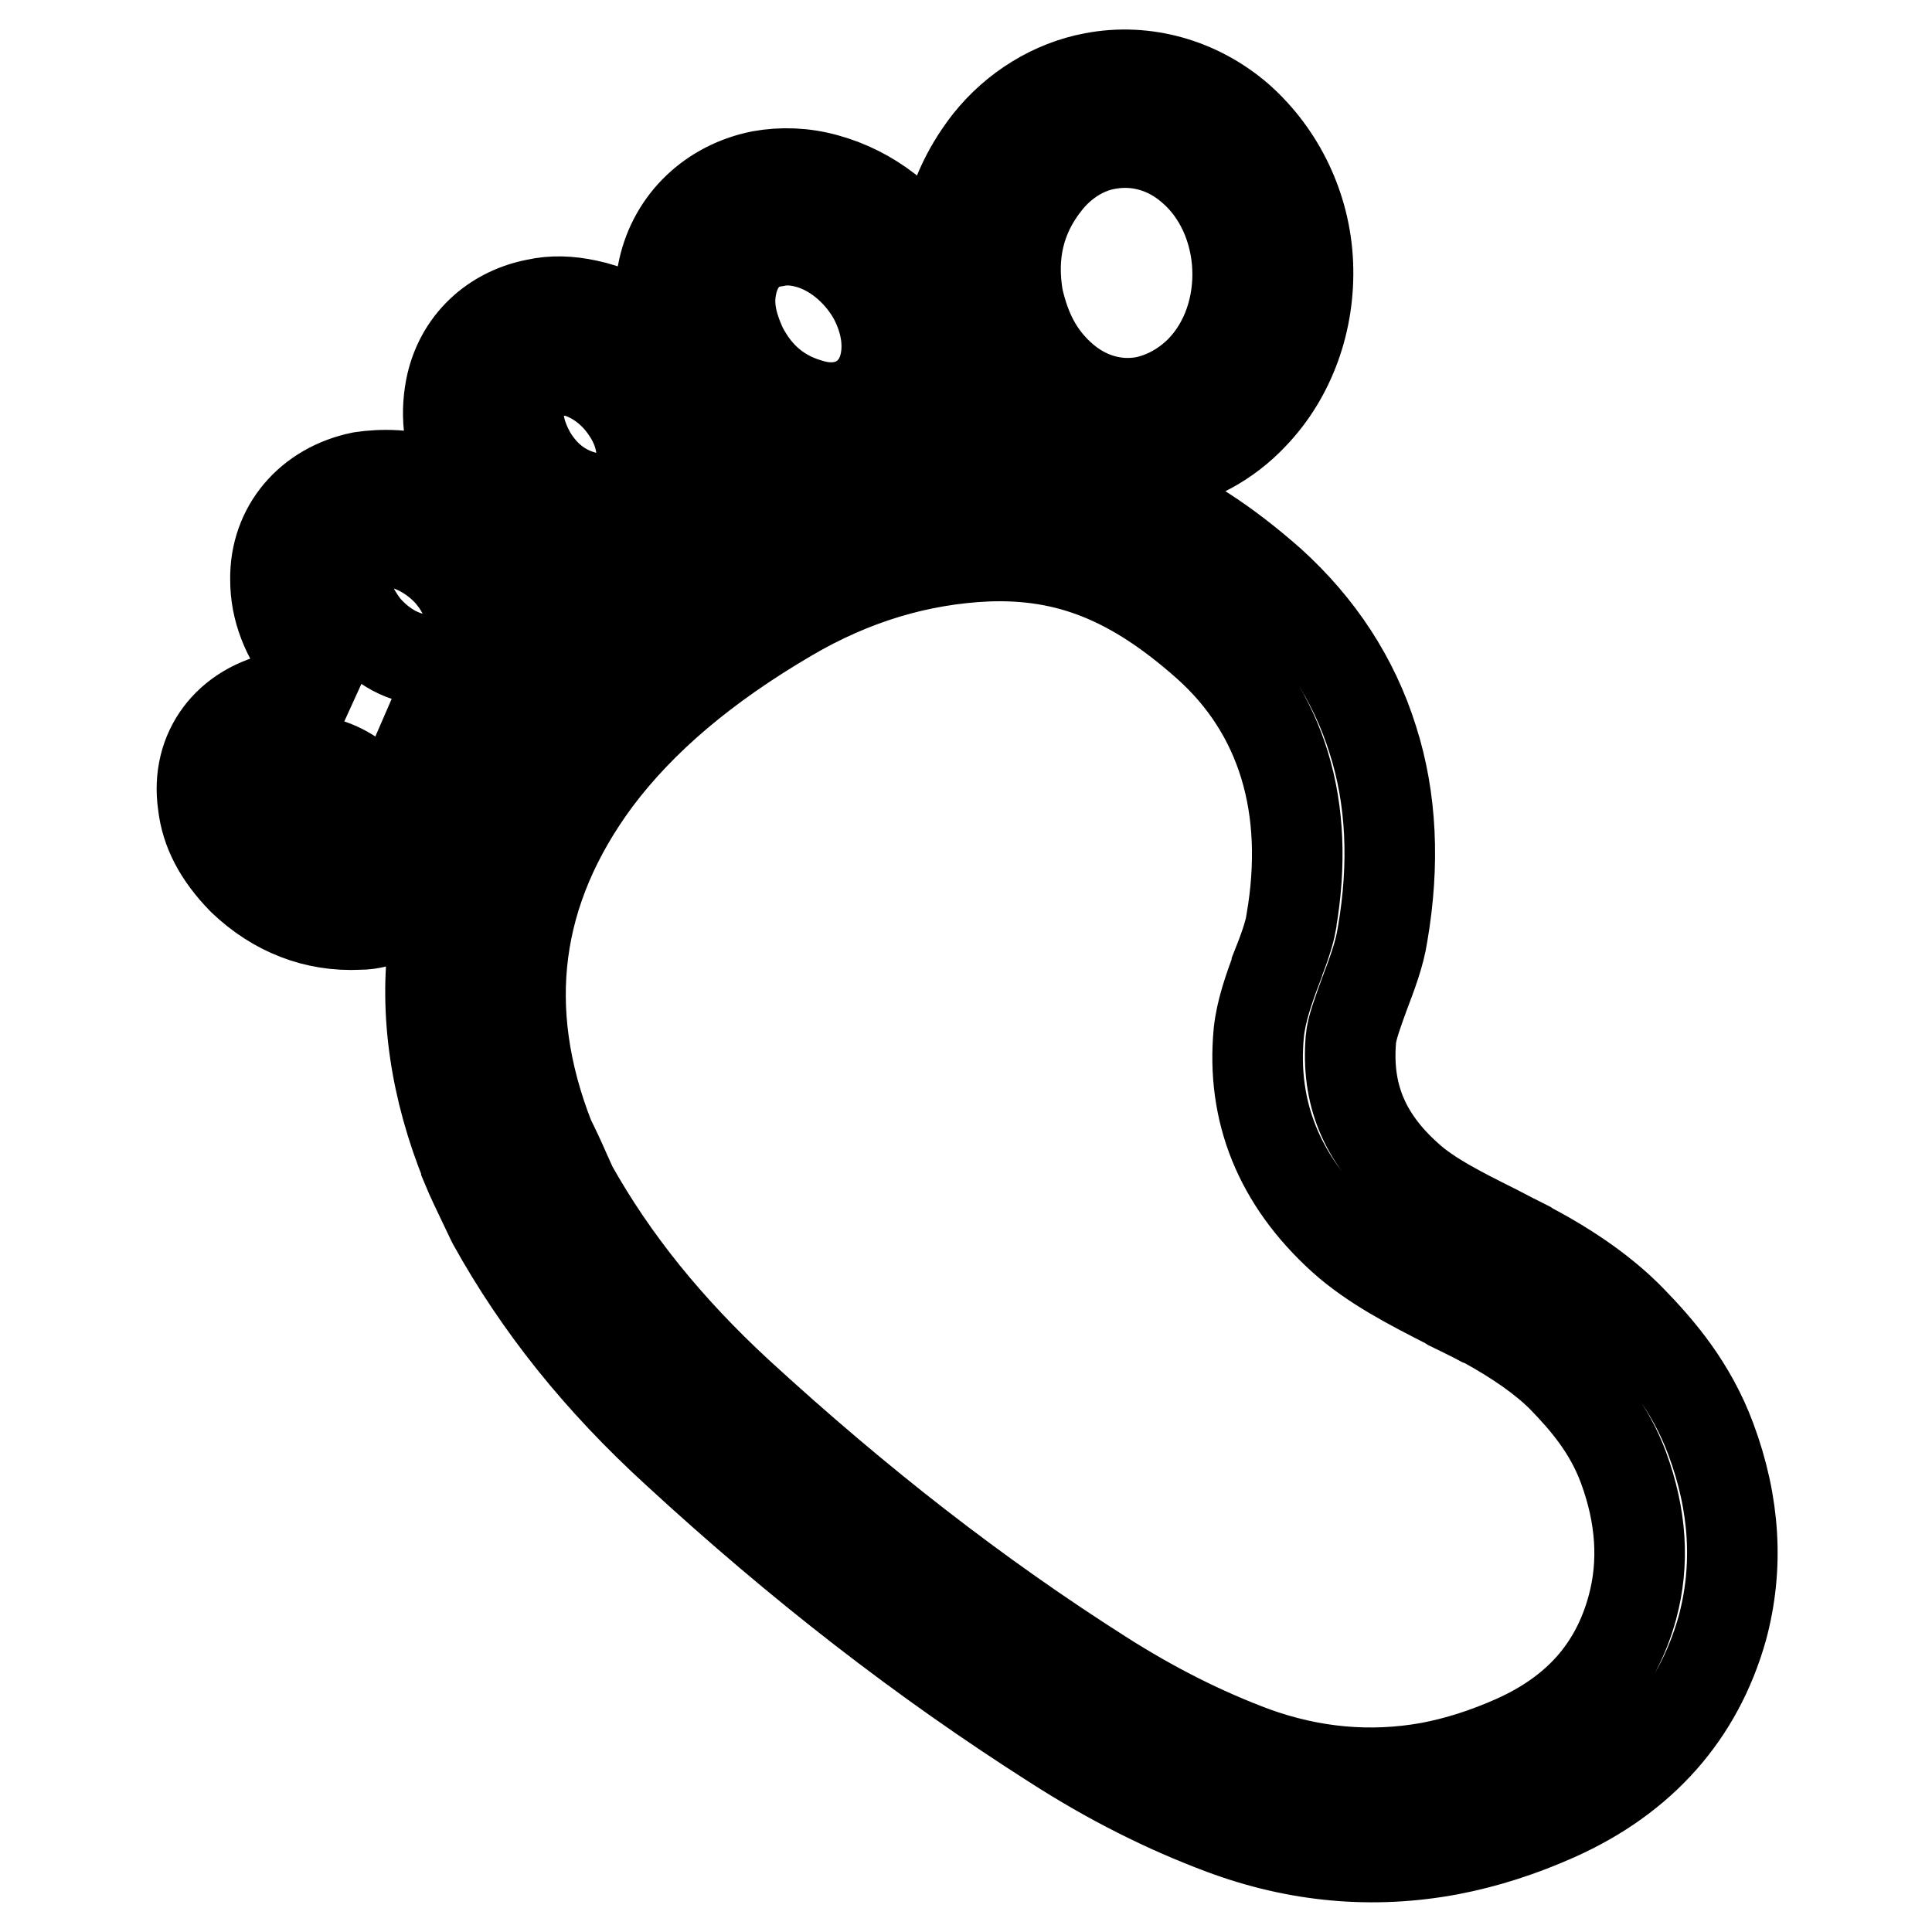 <?xml version="1.0" encoding="utf-8"?>
<!-- Svg Vector Icons : http://www.onlinewebfonts.com/icon -->
<!DOCTYPE svg PUBLIC "-//W3C//DTD SVG 1.1//EN" "http://www.w3.org/Graphics/SVG/1.1/DTD/svg11.dtd">
<svg version="1.1" xmlns="http://www.w3.org/2000/svg" xmlns:xlink="http://www.w3.org/1999/xlink" x="0px" y="0px" viewBox="0 0 256 256" enable-background="new 0 0 256 256" xml:space="preserve">
<g> <path stroke-width="12" fill-opacity="0" stroke="#000000"  d="M105.3,62c-6.9-1.8-12.3-6.1-15.5-12.5l-0.1-0.2c-2.2-5-2.8-9.3-1.8-13.6c1.4-6.4,6.4-11.1,12.9-12.4 c2.8-0.5,5.7-0.4,8.6,0.4c5.9,1.6,11.1,5.6,14.3,11.1c3.1,5.4,3.9,11.5,2.2,16.7c-1.3,4-4.1,7.2-7.9,9.1c-1.4,0.7-3,1.2-4.6,1.5 C110.8,62.8,108,62.7,105.3,62z M97,37.6c-0.6,2.6-0.2,5.1,1.3,8.4c2.1,4.1,5.2,6.6,9.5,7.7c4.2,1.1,7.9-0.8,9.2-4.6 c1-3,0.5-6.6-1.4-10c-2-3.4-5.2-6-8.6-6.9c-1.5-0.4-2.9-0.5-4.3-0.2C99.7,32.4,97.7,34.5,97,37.6L97,37.6z M57.5,124.6 c-1.3,9.6,0.2,19.7,4.3,29.8l0,0.1c0.7,1.7,1.5,3.3,2.3,5l1.1,2.3l0.1,0.2c6.1,11,14,20.9,24.4,30.4c16.4,15.1,32.7,27.7,49.8,38.6 c7.6,4.9,15,8.6,22.5,11.4c9.9,3.7,20,4.6,30.1,2.7c4.7-0.9,9.4-2.4,14.1-4.5c11.4-5.1,18.8-13.5,22-24.8 c2.2-8.1,1.7-16.5-1.5-25.1c-2.6-7-6.8-11.9-10.6-15.8c-3.2-3.3-7.7-6.6-13.4-9.6l-0.3-0.2c-1.4-0.7-2.8-1.4-4.3-2.2l-0.2-0.1 c-4.2-2.1-8.6-4.3-11.4-6.9c-5.8-5.2-8.1-11-7.5-18.2c0.1-1.4,1-3.8,1.8-6c0.9-2.4,2-5.2,2.4-7.9c1.6-9.3,1.2-18-1.3-25.8 c-2.5-8-7.1-15-13.5-20.8c-6-5.3-11.8-9.1-17.9-11.5c-6.2-2.5-12.8-3.6-19.9-3.3c-11,0.4-21.8,3.6-32.1,9.6 c-12.5,7.3-22,15.4-29,24.7C62.7,105.7,58.7,115,57.5,124.6L57.5,124.6z M79,103.3c6-8,14.4-15.1,25.5-21.6c8.5-5,17.3-7.6,26.3-8 c10.8-0.4,19.4,3.1,29.1,11.7c10,8.9,13.8,21.6,11.2,36.7v0.1c-0.3,1.7-1.1,3.9-1.9,5.9l0,0.1c-1.1,2.9-2.1,5.8-2.4,8.6 c-1,10.5,2.7,19.7,11.1,27.3c4,3.6,9.1,6.2,14,8.7l0.3,0.2c1.4,0.7,2.7,1.3,4,2l0.3,0.1c4.6,2.5,8.1,5,10.5,7.4l0,0 c3.1,3.2,6.2,6.8,8.1,11.9c2.4,6.5,2.8,12.7,1.2,18.6c-2.2,8.1-7.3,13.9-15.6,17.6c-3.8,1.7-7.6,2.9-11.3,3.6 c-7.8,1.4-15.6,0.7-23.3-2.1h0c-6.7-2.5-13.3-5.8-20.2-10.2c-16.5-10.5-32.2-22.7-48.1-37.3c-9.3-8.6-16.5-17.5-22-27.3l-0.9-2 c-0.7-1.6-1.4-3.1-2.1-4.5C66.1,133.7,68.2,117.9,79,103.3L79,103.3z M173.3,35c-0.3-7.5-3.7-14.5-9.1-19.3 c-5.4-4.7-12.5-6.7-19.3-5.4c-5.4,1-10.4,4.1-13.9,8.5c-5,6.4-6.9,13.9-5.3,22.1l0,0.1l0,0.1c1.3,6.1,3.9,10.8,8,14.7 c5.4,5.1,12.7,7.3,19.9,6c4.7-0.9,9-3.2,12.4-6.8C171,49.8,173.6,42.5,173.3,35z M159.1,49.1c-2.1,2.1-4.6,3.5-7.3,4.1 c-4.1,0.8-8.2-0.5-11.4-3.5c-2.8-2.6-4.5-5.8-5.5-10.2c-1-5.8,0.2-10.9,3.7-15.3c2.1-2.7,5.1-4.6,8.2-5.1c3.9-0.7,7.9,0.4,11.1,3.2 C165.5,28.8,166.1,41.9,159.1,49.1z M93.9,64.3c1.2-4.7,0.2-10-2.9-14.7c-3.1-4.7-7.9-8.1-13.2-9.2c-2.3-0.5-4.6-0.6-6.8-0.1 c-6.1,1.2-10.5,5.7-11.4,11.8c-0.6,3.9,0.1,7.7,2.4,12l0.1,0.2c3.3,5.6,8.1,9,14.3,10.3c2.1,0.4,4.2,0.4,6.2,0.1 C88.1,73.6,92.5,69.8,93.9,64.3z M84.8,62.2c-0.7,2.8-3.4,4.4-6.5,3.8c-3.5-0.7-6.1-2.6-8-5.8c-1.4-2.6-1.8-4.6-1.5-6.6v-0.1 c0.2-1.4,1-3.9,4-4.5c0.9-0.2,1.9-0.2,2.8,0.1h0.1c2.8,0.6,5.5,2.5,7.3,5.2C84.8,56.9,85.4,59.8,84.8,62.2z M32.1,116.5l0.1,0.1 c4.3,4.1,9.6,6.2,15.4,5.9c0.8,0,1.5-0.1,2.3-0.3c6.4-1.2,10.8-6.3,10.6-12.7v-0.1c-0.2-4.4-2.5-8.9-6.4-12.3 c-0.8-0.7-1.6-1.3-2.4-1.8c1.5,0.4,3.1,0.7,4.7,0.8c1.4,0.1,2.7,0,4-0.2c6.2-1.2,10.8-5.8,11.4-12c0.4-4.7-1.4-9.7-5-13.7 c-3.8-4.2-9-6.9-14.3-7.2h-0.1c-1.6-0.1-3.1,0-4.5,0.2C41,64.6,36.4,70,36.5,76.8c0,3.9,1.4,7.5,4.3,11.3l0.1,0.1 c1.5,1.8,3.2,3.4,5.1,4.6c-2-0.6-4-0.8-5.9-0.8c-0.9,0-1.8,0.1-2.6,0.3c-7.3,1.4-11.6,7.2-10.6,14.2 C27.3,110.1,29,113.3,32.1,116.5L32.1,116.5z M48.3,83c-1.7-2.3-2.5-4.2-2.5-6.2c0-2.6,1.4-4.4,3.9-4.9c0.6-0.1,1.2-0.1,2-0.1 c2.8,0.2,5.7,1.8,7.8,4.1c2,2.3,3.1,4.9,2.8,7.3c-0.3,2.8-2.5,4.5-5.5,4.3C53.5,87.3,50.7,85.8,48.3,83L48.3,83z M36,105.4 c-0.3-2.4,0.8-4,3.3-4.5c0.3-0.1,0.6-0.1,1.1-0.1h0.1c2.5-0.1,5.2,1,7.4,2.9c2,1.8,3.3,4.1,3.4,6.1c0.1,2.4-1.4,3.9-4.1,4 c-3.1,0.2-5.7-0.9-8.1-3.2C37.2,108.7,36.3,107.2,36,105.4z"/></g>
</svg>
